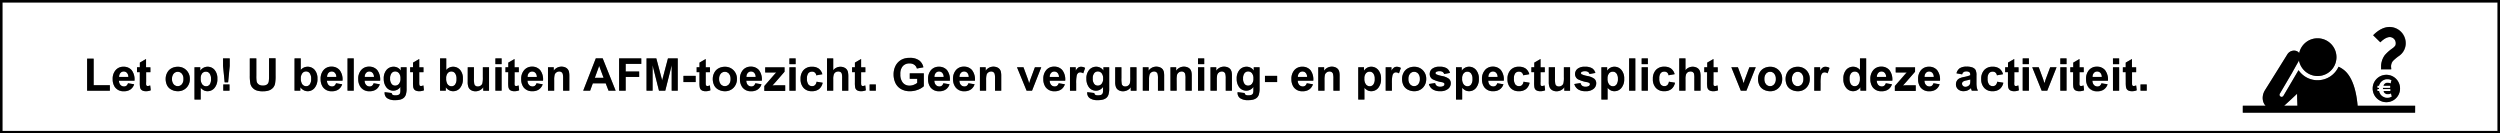 <?xml version="1.0" encoding="UTF-8"?> <svg xmlns="http://www.w3.org/2000/svg" viewBox="0 0 1025.21 54.69"><rect x="0" y="0" width="1025.21" height="54.69" fill="#808080" stroke="none"/><g fill="#fff"><path d="M433.73 29.89a1.82 1.82 0 00-2.69 0 2.32 2.32 0 00-.54 1.64h3.8a2.45 2.45 0 00-.57-1.64zm427.61 0a1.76 1.76 0 00-1.32-.58 1.78 1.78 0 00-1.37.61 2.32 2.32 0 00-.53 1.64h3.79a2.4 2.4 0 00-.57-1.67zM561.7 35.38a1.83 1.83 0 001.47-.7 3.68 3.68 0 00.59-2.33 3.48 3.48 0 00-.6-2.24 1.88 1.88 0 00-1.5-.73 2 2 0 00-1.55.72 3.17 3.17 0 00-.61 2.12 3.67 3.67 0 00.64 2.39 2 2 0 001.56.77zm-111.53-.25a2 2 0 001.57-.72 3.18 3.18 0 00.64-2.16 3.35 3.35 0 00-.61-2.21 2 2 0 00-1.56-.73 1.87 1.87 0 00-1.5.71 3.33 3.33 0 00-.59 2.17 3.4 3.4 0 00.59 2.23 1.8 1.8 0 001.46.71zm61.64 0a2 2 0 001.57-.72 3.18 3.18 0 00.64-2.16 3.35 3.35 0 00-.61-2.21 2 2 0 00-1.55-.73 1.9 1.9 0 00-1.51.71 3.39 3.39 0 00-.59 2.17 3.46 3.46 0 00.59 2.23 1.82 1.82 0 001.46.71zm23.65-5.24a1.76 1.76 0 00-1.32-.58 1.78 1.78 0 00-1.37.61 2.37 2.37 0 00-.54 1.64H536a2.45 2.45 0 00-.54-1.67zm44.46 5.44a2.14 2.14 0 001.67-.76 3.2 3.2 0 00.67-2.2 3.17 3.17 0 00-.67-2.17 2.21 2.21 0 00-3.34 0 3.19 3.19 0 00-.68 2.19 3.16 3.16 0 00.68 2.18 2.14 2.14 0 001.67.76zm81.5.05a1.83 1.83 0 001.47-.7 3.68 3.68 0 00.59-2.33 3.48 3.48 0 00-.6-2.24 1.88 1.88 0 00-1.5-.73 1.94 1.94 0 00-1.55.72 3.17 3.17 0 00-.61 2.12 3.67 3.67 0 00.64 2.39 2 2 0 001.56.77zm131.03-5.49a1.76 1.76 0 00-1.32-.58 1.8 1.8 0 00-1.38.61 2.36 2.36 0 00-.53 1.64H793a2.45 2.45 0 00-.55-1.67zm12.66 3.52a1.05 1.05 0 00-.5.89 1.26 1.26 0 00.4.92 1.39 1.39 0 001 .39 2.19 2.19 0 001.31-.45 1.61 1.61 0 00.61-.84 5.38 5.38 0 00.1-1.24v-.5c-.33.1-.84.23-1.55.38a4.49 4.49 0 00-1.37.45zm-32.2-3.52a1.76 1.76 0 00-1.32-.58 1.78 1.78 0 00-1.37.61 2.32 2.32 0 00-.54 1.64h3.8a2.45 2.45 0 00-.57-1.67zm-12.27 5.5a1.85 1.85 0 001.49-.74 3.45 3.45 0 00.61-2.23 3.76 3.76 0 00-.59-2.38 2 2 0 00-3 0 3.24 3.24 0 00-.61 2.15 4.44 4.44 0 00.42 2.22 1.93 1.93 0 001.68.98zm-34.74-.06a2.1 2.1 0 001.66-.76 3.2 3.2 0 00.68-2.2 3.17 3.17 0 00-.68-2.17 2.1 2.1 0 00-1.66-.76 2.14 2.14 0 00-1.67.76 3.19 3.19 0 00-.68 2.19 3.16 3.16 0 00.68 2.18 2.14 2.14 0 001.67.76zm11.3 0a2.14 2.14 0 001.67-.76 3.25 3.25 0 00.67-2.2 3.22 3.22 0 00-.67-2.17 2.21 2.21 0 00-3.34 0 3.19 3.19 0 00-.68 2.19 3.16 3.16 0 00.68 2.18 2.14 2.14 0 001.67.76zm-135.41.05a1.83 1.83 0 001.47-.7 3.68 3.68 0 00.59-2.33 3.48 3.48 0 00-.6-2.24 1.88 1.88 0 00-1.5-.73 2 2 0 00-1.55.72 3.17 3.17 0 00-.61 2.12 3.67 3.67 0 00.64 2.39 2 2 0 001.56.77zm-464.43-5.49a1.76 1.76 0 00-1.32-.58 1.78 1.78 0 00-1.37.61 2.32 2.32 0 00-.53 1.64h3.79a2.4 2.4 0 00-.57-1.67zm15.43 0a1.76 1.76 0 00-1.32-.58 1.78 1.78 0 00-1.37.61 2.32 2.32 0 00-.53 1.64h3.79a2.45 2.45 0 00-.57-1.67zm-27.22 5.5a1.82 1.82 0 001.43-.71 3.59 3.59 0 00.59-2.27A3.75 3.75 0 00127 30a1.88 1.88 0 00-1.52-.73A1.92 1.92 0 00124 30a3.29 3.29 0 00-.61 2.16 4.09 4.09 0 00.47 2.2 2 2 0 001.71 1.03zm-52.68-.06a2.12 2.12 0 001.67-.76 3.2 3.2 0 00.67-2.2 3.17 3.17 0 00-.67-2.17 2.21 2.21 0 00-3.34 0 3.19 3.19 0 00-.68 2.19 3.16 3.16 0 00.68 2.18 2.14 2.14 0 001.67.76zm11.58.05a1.86 1.86 0 001.48-.7 3.69 3.69 0 00.58-2.33 3.48 3.48 0 00-.6-2.24 1.88 1.88 0 00-1.5-.73 2 2 0 00-1.55.72 3.17 3.17 0 00-.61 2.12 3.67 3.67 0 00.64 2.39 2 2 0 001.56.77zm312.24-5.49a1.76 1.76 0 00-1.32-.58 1.78 1.78 0 00-1.37.61 2.37 2.37 0 00-.54 1.64h3.8a2.45 2.45 0 00-.57-1.67zM162 35.13a2 2 0 001.58-.72 3.24 3.24 0 00.64-2.16 3.35 3.35 0 00-.62-2.21 2 2 0 00-1.55-.73 1.87 1.87 0 00-1.5.71 3.32 3.32 0 00-.6 2.17 3.4 3.4 0 00.6 2.23 1.8 1.8 0 001.45.71zM52.07 29.89a1.76 1.76 0 00-1.32-.58 1.78 1.78 0 00-1.37.61 2.32 2.32 0 00-.53 1.64h3.79a2.45 2.45 0 00-.57-1.67zm257.25 0a1.76 1.76 0 00-1.32-.58 1.78 1.78 0 00-1.37.61 2.32 2.32 0 00-.53 1.64h3.79a2.45 2.45 0 00-.57-1.67zm-124.13 5.5a1.82 1.82 0 001.43-.71 3.59 3.59 0 00.59-2.27 3.75 3.75 0 00-.6-2.37 1.88 1.88 0 00-1.52-.73 1.92 1.92 0 00-1.52.71 3.29 3.29 0 00-.61 2.16 4.09 4.09 0 00.47 2.2 2 2 0 001.76 1.01zm112.06-.06a2.12 2.12 0 001.67-.76 3.2 3.2 0 00.67-2.2 3.17 3.17 0 00-.67-2.17 2.21 2.21 0 00-3.34 0 3.19 3.19 0 00-.68 2.19 3.16 3.16 0 00.68 2.18 2.14 2.14 0 001.67.76zm89.17-5.44a1.76 1.76 0 00-1.32-.58 1.78 1.78 0 00-1.37.61 2.37 2.37 0 00-.54 1.64H387a2.45 2.45 0 00-.58-1.67zm-166.83 0a1.83 1.83 0 00-2.7 0 2.32 2.32 0 00-.53 1.64h3.79a2.4 2.4 0 00-.56-1.64zm26.12-2.86l-1.79 4.91h3.61zm367.87 2.86a1.76 1.76 0 00-1.32-.58 1.78 1.78 0 00-1.37.61 2.32 2.32 0 00-.53 1.64h3.79a2.45 2.45 0 00-.57-1.67zm323.1 13.47h5.46c0-1.17-.09-3-.14-4.93-1.55 1.48-3.09 2.95-5.32 4.93z"></path><path d="M1 53.69h1023.21V1H1zm93.11-16.51h-2.54v-2.54h2.54zm892.5-19.45v.09a6.29 6.29 0 01-2.62 5 17.92 17.92 0 00-2.65 2.2 3.71 3.71 0 00-.75 2.21c0 .44.06.53.09 1.17h-3.74l-.4.05a2.2 2.2 0 000-.27v-.95a7.76 7.76 0 011.46-4.65 17.21 17.21 0 013.34-2.92c.86-.77 1.08-1 1.1-1.84a.35.35 0 010-.07 2.51 2.51 0 00-2.42-2.56c-.84 0-2.2.43-3.9 2.16l-2.95-2.89c2.21-2.27 4.58-3.41 6.85-3.41a6.66 6.66 0 016.59 6.68zm-11.84 14.45A5.61 5.61 0 11973 36.3a5.58 5.58 0 011.77-4.12zm-55 11.18h9.38c-1.28-1.18-1.86-3.87-.25-6.43 1.74-2.74 9.14-14.64 9.14-14.64a3.22 3.22 0 013.29-1.48 2.81 2.81 0 01.81.3 2.23 2.23 0 01.72.68 7.68 7.68 0 017.54-6.08h.28a7.76 7.76 0 017.46 8 7.83 7.83 0 01-.75 3.06 7.7 7.7 0 01-7 4.4h-.26a7.8 7.8 0 01-7.36-6.42c-.06.13-.11.26-.18.39l-.43.76-.57 1c-.55 1-1.13 2-1.71 3.08l-.74 1.25-4.23 7.2a.85.85 0 00.31 1.18.86.86 0 001.18-.31l5.42-9.21.5-.85.28-.46.15.22a9.57 9.57 0 001.46 1.59 9.41 9.41 0 005.85 2.31h.33a9.42 9.42 0 008.61-5.53 10.19 10.19 0 012.54 1.63c3.3 2.9 4.78 8.57 5.28 14.38h23.59v2.83h-70.66zm-42-8.72h2.54v2.54h-2.51zm-7.21-7h1.17v-1.96l2.55-1.48v3.39H876v2h-1.73v3.87a8.62 8.62 0 00.05 1.37.54.54 0 00.22.32.75.75 0 00.43.13 3.4 3.4 0 001-.25l.22 2a5.11 5.11 0 01-2 .38 3.3 3.3 0 01-1.24-.23 1.75 1.75 0 01-.8-.6 2.39 2.39 0 01-.36-1 12.91 12.91 0 01-.08-1.78v-4.19h-1.17zm-4.09-3.65H869v2.35h-2.5zm0 3.65H869v9.59h-2.5zm-9.78 1.13a4.1 4.1 0 013.15-1.35 4.25 4.25 0 013.38 1.42 6.25 6.25 0 011.18 4.33h-6.36a2.6 2.6 0 00.62 1.76 1.94 1.94 0 001.46.62 1.58 1.58 0 001-.32 2.06 2.06 0 00.62-1l2.53.42a4.16 4.16 0 01-1.54 2.12 4.49 4.49 0 01-2.64.73 4.3 4.3 0 01-3.7-1.64 5.49 5.49 0 01-.95-3.3 5.31 5.31 0 011.28-3.84zM849 27.59h1.17v-1.91l2.55-1.48v3.39h1.73v2h-1.73v3.87a8.62 8.62 0 000 1.37.58.58 0 00.22.32.75.75 0 00.43.13 3.34 3.34 0 001-.25l.22 2a5.11 5.11 0 01-2 .38 3.21 3.21 0 01-1.23-.23 1.73 1.73 0 01-.81-.6 2.39 2.39 0 01-.36-1 12.91 12.91 0 01-.08-1.78v-4.19H849zm-4.09-3.65h2.54v2.35h-2.54zm0 3.65h2.54v9.59h-2.54zm-8.85 0l1.81 4.9.52 1.63c.14-.41.23-.69.26-.82l.27-.81 1.83-4.9h2.61l-3.81 9.59h-2.29l-3.87-9.59zm-6.58-3.65H832v2.35h-2.54zm0 3.65H832v9.59h-2.54zm-7.2 0h1.16v-1.91L826 24.2v3.39h1.73v2H826v3.87a8.62 8.62 0 000 1.37.54.54 0 00.22.32.75.75 0 00.43.13 3.34 3.34 0 001-.25l.22 2a5.11 5.11 0 01-2 .38 3.25 3.25 0 01-1.23-.23 1.73 1.73 0 01-.81-.6 2.39 2.39 0 01-.36-1 12.91 12.91 0 01-.08-1.78v-4.19h-1.16zm-8.55 1.11a4.44 4.44 0 013.4-1.33 4.58 4.58 0 012.78.76 4.17 4.17 0 011.49 2.3l-2.5.45a1.83 1.83 0 00-.58-1.13 1.74 1.74 0 00-1.16-.38 1.92 1.92 0 00-1.51.65 3.34 3.34 0 00-.57 2.19 3.92 3.92 0 00.58 2.42 1.87 1.87 0 001.54.7 1.73 1.73 0 001.18-.41 2.48 2.48 0 00.65-1.41l2.5.42a4.37 4.37 0 01-1.5 2.59 4.57 4.57 0 01-2.95.88 4.36 4.36 0 01-3.35-1.33 5.11 5.11 0 01-1.26-3.67 5.14 5.14 0 011.26-3.7zm-6.05.93a2.16 2.16 0 00-1.37-.32 1.77 1.77 0 00-1 .27 1.84 1.84 0 00-.62.94l-2.3-.42a3.6 3.6 0 011.28-2.1 5 5 0 012.82-.67 6.18 6.18 0 012.53.4 2.45 2.45 0 011.17 1 5.13 5.13 0 01.34 2.27v3a10.32 10.32 0 00.13 1.87 5.47 5.47 0 00.45 1.28h-2.51a6.8 6.8 0 01-.24-.75c0-.15-.08-.25-.09-.3a4.54 4.54 0 01-1.39.95 4.07 4.07 0 01-1.59.32 3.29 3.29 0 01-2.33-.8 2.69 2.69 0 01-.85-2 2.74 2.74 0 01.39-1.45 2.48 2.48 0 011.08-1 8 8 0 012-.59 13.71 13.71 0 002.47-.63v-.25a1.3 1.3 0 00-.37-1.02zm-19.86-.91a4.11 4.11 0 013.18-1.35 4.22 4.22 0 013.37 1.42 6.24 6.24 0 011.19 4.33h-6.36a2.6 2.6 0 00.61 1.76 1.94 1.94 0 001.46.62 1.6 1.6 0 001-.32 2 2 0 00.61-1l2.53.42a4.1 4.1 0 01-1.54 2.12 4.48 4.48 0 01-2.63.73 4.3 4.3 0 01-3.71-1.64 5.49 5.49 0 01-.95-3.3 5.31 5.31 0 011.24-3.79zm-10.77 6.48l3.59-4.12c.59-.68 1-1.16 1.31-1.44h-4.55v-2.1h7.93v1.8l-3.67 4.22-1.29 1.44 1.31-.06h3.93v2.23h-8.56zm-8.77-6.48a4.11 4.11 0 013.16-1.35 4.22 4.22 0 013.37 1.42 6.24 6.24 0 011.19 4.33h-6.36a2.6 2.6 0 00.61 1.76 2 2 0 001.47.62 1.6 1.6 0 001-.32 2 2 0 00.61-1l2.53.42a4.1 4.1 0 01-1.54 2.12 4.48 4.48 0 01-2.63.73 4.32 4.32 0 01-3.69-1.69 5.48 5.48 0 01-.94-3.3 5.31 5.31 0 011.22-3.74zm-11.22-.08a3.75 3.75 0 012.94-1.27 3.61 3.61 0 012.79 1.34v-4.77h2.53v13.24h-2.35v-1.41a3.85 3.85 0 01-1.44 1.23 3.52 3.52 0 01-1.61.4 3.64 3.64 0 01-2.83-1.33 5.41 5.41 0 01-1.18-3.72 5.34 5.34 0 011.15-3.71zm-13-1.05h2.36V29a3.93 3.93 0 011.09-1.27 1.93 1.93 0 011.09-.31 3.19 3.19 0 011.67.48l-.78 2.21a2.3 2.3 0 00-1.19-.41 1.46 1.46 0 00-.91.29 2.06 2.06 0 00-.58 1.06 15.35 15.35 0 00-.21 3.22v3H744zm-11.19 2.21a4.27 4.27 0 011.77-1.8 5.18 5.18 0 012.55-.63 4.78 4.78 0 013.57 1.42 4.86 4.86 0 011.39 3.57 5 5 0 01-1.41 3.64 4.74 4.74 0 01-3.53 1.43 5.56 5.56 0 01-2.52-.6 4.09 4.09 0 01-1.82-1.74 5.92 5.92 0 01-.62-2.81 5.27 5.27 0 01.62-2.48zm-11.3 0a4.27 4.27 0 011.77-1.8 5.18 5.18 0 012.55-.63 4.78 4.78 0 013.57 1.42 4.86 4.86 0 011.39 3.57 5 5 0 01-1.41 3.64 4.74 4.74 0 01-3.53 1.43 5.56 5.56 0 01-2.52-.6 4.09 4.09 0 01-1.82-1.74 5.92 5.92 0 01-.62-2.81 5.27 5.27 0 01.62-2.48zm-8.89-2.21l1.81 4.9.52 1.63c.14-.41.23-.69.27-.82s.17-.54.27-.81l1.82-4.9H720l-3.81 9.59h-2.28L710 27.59zm-13.78 0h1.16v-1.91l2.55-1.48v3.39h1.74v2h-1.74v3.87a10.21 10.21 0 000 1.37.55.55 0 00.23.32.73.73 0 00.43.13 3.47 3.47 0 001-.25l.21 2a5.06 5.06 0 01-2 .38 3.26 3.26 0 01-1.24-.23 1.73 1.73 0 01-.81-.6 2.39 2.39 0 01-.36-1 12.91 12.91 0 01-.08-1.78v-4.19h-1.09zm-10.26-3.65h2.54v4.87a3.71 3.71 0 012.93-1.44 3.66 3.66 0 011.58.33 2.53 2.53 0 011.06.83 3 3 0 01.49 1.12 9.75 9.75 0 01.13 1.9v5.63h-2.54v-5.06a7.43 7.43 0 00-.14-1.92 1.31 1.31 0 00-.51-.65 1.63 1.63 0 00-.92-.24 2.15 2.15 0 00-1.13.31 1.79 1.79 0 00-.72.93 5.35 5.35 0 00-.23 1.83v4.8h-2.54zm-9.59 4.76a4.44 4.44 0 013.4-1.33 4.59 4.59 0 012.79.76 4.16 4.16 0 011.48 2.3l-2.5.45a1.83 1.83 0 00-.57-1.13 1.77 1.77 0 00-1.17-.38A1.92 1.92 0 00681 30a3.41 3.41 0 00-.56 2.19 3.93 3.93 0 00.57 2.42 1.88 1.88 0 001.54.7 1.76 1.76 0 001.19-.41 2.54 2.54 0 00.65-1.41l2.49.42a4.42 4.42 0 01-1.49 2.59 4.6 4.6 0 01-3 .88 4.36 4.36 0 01-3.35-1.33 5.11 5.11 0 01-1.25-3.67 5.18 5.18 0 011.26-3.68zm-5.83-4.76h2.54v2.35h-2.54zm0 3.65h2.54v9.59h-2.54zm-5.14-3.65h2.54v13.24h-2.54zm-11.37 3.65h2.36V29a3.55 3.55 0 011.25-1.18 3.42 3.42 0 011.74-.45 3.67 3.67 0 012.84 1.31 5.35 5.35 0 011.16 3.65 5.5 5.5 0 01-1.17 3.74A3.65 3.65 0 01662 37.4a3.24 3.24 0 01-1.44-.32 4.92 4.92 0 01-1.32-1.08v4.83h-2.53zm-4.88 6.46a2.15 2.15 0 00-.85-.34 13.89 13.89 0 01-3.9-1.23 2.47 2.47 0 01-1.08-2.16 2.66 2.66 0 011-2.1 4.63 4.63 0 013.05-.85 5.39 5.39 0 012.93.64 3.27 3.27 0 011.32 1.9l-2.39.44a1.47 1.47 0 00-.59-.85 2.09 2.09 0 00-1.22-.3 2.74 2.74 0 00-1.44.28.6.6 0 00-.29.51.56.56 0 00.26.46 9.51 9.51 0 002.37.72 6.92 6.92 0 012.83 1.13 2.34 2.34 0 01.8 1.88 2.89 2.89 0 01-1.11 2.27 4.88 4.88 0 01-3.26.95 5.35 5.35 0 01-3.1-.8 3.71 3.71 0 01-1.5-2.15l2.55-.39a1.86 1.86 0 00.66 1.12 2.21 2.21 0 001.39.39 2.43 2.43 0 001.48-.37.8.8 0 00.34-.67.65.65 0 00-.25-.48zm-16.7-6.46h2.54V32a12.54 12.54 0 00.14 2.48 1.34 1.34 0 00.51.72 1.56 1.56 0 00.94.27 2 2 0 001.17-.36 1.83 1.83 0 00.7-.89 10 10 0 00.19-2.58v-4.05h2.54v9.59h-2.36v-1.43a3.76 3.76 0 01-1.38 1.25 3.89 3.89 0 01-1.8.44 3.44 3.44 0 01-1.73-.43 2.46 2.46 0 01-1.11-1.19 5.28 5.28 0 01-.35-2.12zm-7.15 0h1.16v-1.91l2.55-1.48v3.39h1.74v2h-1.74v3.87a10.21 10.21 0 000 1.37.55.55 0 00.23.32.73.73 0 00.43.13 3.47 3.47 0 001-.25l.21 2a5.06 5.06 0 01-2 .38 3.26 3.26 0 01-1.24-.23 1.73 1.73 0 01-.81-.6 2.26 2.26 0 01-.35-1 11 11 0 01-.09-1.78v-4.19H628zm-8.55 1.11a4.44 4.44 0 013.4-1.33 4.59 4.59 0 012.79.76 4.16 4.16 0 011.48 2.3l-2.5.45a1.83 1.83 0 00-.57-1.13 1.76 1.76 0 00-1.16-.38 1.92 1.92 0 00-1.52.65 3.41 3.41 0 00-.56 2.19 3.93 3.93 0 00.57 2.42 1.88 1.88 0 001.54.7 1.76 1.76 0 001.19-.41 2.54 2.54 0 00.65-1.41l2.49.42a4.42 4.42 0 01-1.49 2.59 4.59 4.59 0 01-3 .88 4.37 4.37 0 01-3.36-1.33 5.11 5.11 0 01-1.25-3.67 5.18 5.18 0 011.3-3.7zm-10.47 0a4.1 4.1 0 013.15-1.35 4.25 4.25 0 013.38 1.42 6.25 6.25 0 011.18 4.33h-6.36a2.6 2.6 0 00.61 1.76 2 2 0 001.47.62 1.58 1.58 0 001-.32 2 2 0 00.61-1l2.53.42a4 4 0 01-1.53 2.09 4.48 4.48 0 01-2.63.73 4.28 4.28 0 01-3.7-1.64 5.42 5.42 0 01-.95-3.3 5.27 5.27 0 011.28-3.74zm-11.88-1.13h2.36V29a3.55 3.55 0 011.25-1.18 3.42 3.42 0 011.74-.45 3.67 3.67 0 012.84 1.31 5.3 5.3 0 011.16 3.65 5.5 5.5 0 01-1.17 3.74 3.65 3.65 0 01-2.85 1.33 3.27 3.27 0 01-1.44-.32 4.92 4.92 0 01-1.36-1.08v4.83h-2.53zm-4.88 6.46a2.15 2.15 0 00-.85-.34 13.66 13.66 0 01-3.89-1.23 2.48 2.48 0 01-1.14-2.16 2.66 2.66 0 011-2.1 4.66 4.66 0 013.06-.85 5.38 5.38 0 012.92.64 3.27 3.27 0 011.32 1.9l-2.39.44a1.47 1.47 0 00-.59-.85 2.09 2.09 0 00-1.22-.3 2.74 2.74 0 00-1.44.28.6.6 0 00-.29.51.56.56 0 00.26.46 9.51 9.51 0 002.37.72 6.92 6.92 0 012.83 1.13 2.34 2.34 0 01.8 1.88 2.89 2.89 0 01-1.11 2.27 4.88 4.88 0 01-3.26.95 5.35 5.35 0 01-3.1-.8 3.65 3.65 0 01-1.48-2.13l2.54-.39a1.86 1.86 0 00.66 1.12 2.21 2.21 0 001.39.39 2.43 2.43 0 001.41-.37.77.77 0 00.34-.67.65.65 0 00-.14-.48zm-16.61-4.23a4.27 4.27 0 011.77-1.8 5.18 5.18 0 012.55-.63 4.78 4.78 0 013.57 1.42 4.86 4.86 0 011.39 3.57 5 5 0 01-1.4 3.61 4.78 4.78 0 01-3.54 1.43 5.56 5.56 0 01-2.52-.6 4.14 4.14 0 01-1.82-1.74 5.92 5.92 0 01-.62-2.81 5.27 5.27 0 01.62-2.45zm-7.34-2.21h2.36V29a4.06 4.06 0 011.09-1.27 2 2 0 011.1-.31 3.24 3.24 0 011.67.48l-.79 2.21a2.3 2.3 0 00-1.19-.41 1.46 1.46 0 00-.91.29A2.06 2.06 0 00571 31a15.35 15.35 0 00-.21 3.22v3h-2.54zm-11.26 0h2.36V29a3.55 3.55 0 011.25-1.18 3.42 3.42 0 011.74-.45 3.67 3.67 0 012.84 1.31 5.3 5.3 0 011.16 3.65 5.5 5.5 0 01-1.17 3.74 3.65 3.65 0 01-2.85 1.33 3.27 3.27 0 01-1.44-.32 4.92 4.92 0 01-1.36-1.08v4.83H557zm-16.39 0h2.4V29a3.86 3.86 0 013.16-1.63 3.8 3.8 0 011.53.3 2.6 2.6 0 011.06.78 2.71 2.71 0 01.49 1.06 7.57 7.57 0 01.14 1.71v6h-2.53v-4.93a7.35 7.35 0 00-.17-2 1.37 1.37 0 00-.53-.71 1.48 1.48 0 00-.88-.26 2 2 0 00-1.18.37 1.83 1.83 0 00-.72.95 8.38 8.38 0 00-.19 2.21v4.34h-2.58zm-9.77 1.13a4.14 4.14 0 013.17-1.35 4.26 4.26 0 013.38 1.42 6.3 6.3 0 011.18 4.33h-6.36a2.6 2.6 0 00.61 1.76 2 2 0 001.47.62 1.6 1.6 0 001-.32 2 2 0 00.61-1l2.53.42a4.1 4.1 0 01-1.54 2.12 4.48 4.48 0 01-2.63.73 4.28 4.28 0 01-3.7-1.64 5.42 5.42 0 01-.95-3.3 5.31 5.31 0 011.23-3.79zm-12.09 2.39h5v2.54h-5zm-10.42-2.46a3.75 3.75 0 012.89-1.28 3.5 3.5 0 012.93 1.57v-1.35h2.38v8.61a8.83 8.83 0 01-.28 2.54 3.17 3.17 0 01-.79 1.32 3.62 3.62 0 01-1.35.74 6.77 6.77 0 01-2.14.28 5.54 5.54 0 01-3.46-.84 2.62 2.62 0 01-1-2.12v-.3l2.9.35a1 1 0 00.34.69 1.91 1.91 0 001.14.27 3.09 3.09 0 001.49-.29 1.24 1.24 0 00.5-.65A3.76 3.76 0 00514 37v-1.4a3.43 3.43 0 01-2.87 1.55 3.55 3.55 0 01-3.13-1.6 5.57 5.57 0 01-.88-3.22 5.29 5.29 0 011.2-3.68zm-11.91-1.06h2.36V29a3.84 3.84 0 013.16-1.63 3.8 3.8 0 011.53.3 2.6 2.6 0 011.06.78 2.86 2.86 0 01.49 1.06 7.57 7.57 0 01.14 1.71v6h-2.53v-4.93a7.35 7.35 0 00-.17-2 1.37 1.37 0 00-.53-.71 1.48 1.48 0 00-.88-.26 2 2 0 00-1.18.37 1.83 1.83 0 00-.72.95 8.38 8.38 0 00-.19 2.21v4.34h-2.54zm-5.12-3.65h2.54v2.35h-2.54zm0 3.65h2.54v9.59h-2.54zm-11.32 0h2.36V29a3.84 3.84 0 013.16-1.63 3.8 3.8 0 011.53.3 2.6 2.6 0 011.06.78 2.86 2.86 0 01.49 1.06 7.57 7.57 0 01.14 1.71v6h-2.54v-4.93a7.49 7.49 0 00-.16-2 1.37 1.37 0 00-.53-.71 1.48 1.48 0 00-.88-.26 2 2 0 00-1.18.37 1.83 1.83 0 00-.72.95 8.38 8.38 0 00-.19 2.21v4.34H480zm-11.3 0H471V29a3.84 3.84 0 013.16-1.63 3.8 3.8 0 011.53.3 2.6 2.6 0 011.06.78 2.86 2.86 0 01.49 1.06 7.57 7.57 0 01.14 1.71v6h-2.54v-4.93a7.49 7.49 0 00-.16-2 1.37 1.37 0 00-.53-.71 1.48 1.48 0 00-.88-.26 2 2 0 00-1.18.37 1.83 1.83 0 00-.72.95 8.38 8.38 0 00-.19 2.21v4.34h-2.54zm-11.34 0h2.54V32a12.54 12.54 0 00.14 2.48 1.34 1.34 0 00.51.72 1.56 1.56 0 00.94.27 2 2 0 001.16-.36 1.8 1.8 0 00.71-.89 10 10 0 00.19-2.58v-4.05h2.54v9.59h-2.36v-1.43a3.76 3.76 0 01-1.38 1.25 3.92 3.92 0 01-1.8.44 3.44 3.44 0 01-1.73-.43 2.48 2.48 0 01-1.12-1.19 5.48 5.48 0 01-.34-2.12zm-10.65 1.06a3.73 3.73 0 012.88-1.28 3.5 3.5 0 012.94 1.57v-1.35h2.37v8.61a8.49 8.49 0 01-.28 2.54 3.05 3.05 0 01-.78 1.32 3.62 3.62 0 01-1.35.74 6.86 6.86 0 01-2.14.28 5.52 5.52 0 01-3.46-.84 2.62 2.62 0 01-1-2.12v-.3l2.9.35a1 1 0 00.33.69 1.91 1.91 0 001.14.27 3.06 3.06 0 001.49-.29 1.26 1.26 0 00.51-.65 3.76 3.76 0 00.12-1.16v-1.4a3.43 3.43 0 01-2.88 1.55 3.52 3.52 0 01-3.06-1.63 5.57 5.57 0 01-.88-3.22 5.24 5.24 0 011.15-3.68zm-7.9-1.06h2.35V29a4.19 4.19 0 011.09-1.27 2 2 0 011.1-.31 3.19 3.19 0 011.67.48l-.78 2.21a2.3 2.3 0 00-1.2-.41 1.45 1.45 0 00-.9.29 2 2 0 00-.58 1.06 15.35 15.35 0 00-.21 3.22v3h-2.54zm-9.68 1.13a4.1 4.1 0 013.15-1.35 4.23 4.23 0 013.38 1.42 6.24 6.24 0 011.19 4.33h-6.36a2.6 2.6 0 00.61 1.76 2 2 0 001.47.62 1.6 1.6 0 001-.32 2 2 0 00.61-1l2.53.42a4.1 4.1 0 01-1.54 2.12 4.48 4.48 0 01-2.63.73 4.32 4.32 0 01-3.71-1.64 5.48 5.48 0 01-.94-3.3 5.31 5.31 0 011.24-3.79zm-9.36-1.13l1.81 4.9.52 1.63c.14-.41.23-.69.27-.82s.17-.54.27-.81l1.82-4.9H427l-3.81 9.59H421l-3.87-9.59zm-17.89 0h2.36V29a3.84 3.84 0 013.16-1.63 3.8 3.8 0 011.53.3 2.6 2.6 0 011.06.78 2.86 2.86 0 01.49 1.06 7.57 7.57 0 01.14 1.71v6h-2.54v-4.93a7.49 7.49 0 00-.16-2 1.37 1.37 0 00-.53-.71 1.48 1.48 0 00-.88-.26 2 2 0 00-1.18.37 1.83 1.83 0 00-.72.95 8.38 8.38 0 00-.19 2.21v4.34h-2.54zm-9.77 1.13a4.12 4.12 0 013.16-1.35 4.22 4.22 0 013.37 1.42 6.24 6.24 0 011.19 4.33h-6.36a2.6 2.6 0 00.61 1.76 2 2 0 001.47.62 1.6 1.6 0 001-.32 2 2 0 00.61-1l2.53.42a4.1 4.1 0 01-1.54 2.12 4.48 4.48 0 01-2.63.73 4.28 4.28 0 01-3.7-1.64 5.42 5.42 0 01-1-3.3 5.31 5.31 0 011.29-3.79zm-10.29 0a4.14 4.14 0 013.21-1.35 4.26 4.26 0 013.38 1.42 6.3 6.3 0 011.18 4.33h-6.36a2.6 2.6 0 00.61 1.76 2 2 0 001.47.62 1.6 1.6 0 001-.32 2 2 0 00.61-1l2.53.42a4.1 4.1 0 01-1.54 2.12 4.48 4.48 0 01-2.63.73 4.28 4.28 0 01-3.7-1.64 5.42 5.42 0 01-.95-3.3 5.31 5.31 0 011.19-3.79zm-14.47-1.88a5.94 5.94 0 012.54-2.47 6.86 6.86 0 013.17-.66 6.35 6.35 0 013.86 1 4.7 4.7 0 011.78 2.86l-2.67.53a2.76 2.76 0 00-1-1.54 3.22 3.22 0 00-2-.56 3.61 3.61 0 00-2.78 1.11 4.68 4.68 0 00-1 3.3 5.15 5.15 0 001.05 3.53 3.49 3.49 0 002.73 1.18 4.57 4.57 0 001.68-.33 5.57 5.57 0 001.45-.8v-1.68h-3.06v-2.23h5.76v5.28a7.25 7.25 0 01-2.43 1.43 9 9 0 01-3.23.62 7.28 7.28 0 01-3.63-.87 5.62 5.62 0 01-2.32-2.5 8.13 8.13 0 01-.77-3.52 7.72 7.72 0 01.87-3.68zm-10.7 7.8h2.54v2.54h-2.54zm-7.21-7h1.17v-1.96l2.54-1.48v3.39h1.74v2h-1.74v3.87a10.21 10.21 0 00.05 1.37.6.6 0 00.23.32.75.75 0 00.43.13 3.47 3.47 0 001-.25l.22 2a5.11 5.11 0 01-2 .38 3.26 3.26 0 01-1.24-.23 1.83 1.83 0 01-.81-.6 2.26 2.26 0 01-.35-1 11.43 11.43 0 01-.08-1.78v-4.19h-1.17zm-10.26-3.65h2.54v4.87a3.73 3.73 0 012.93-1.44 3.66 3.66 0 011.58.33 2.63 2.63 0 011.07.83 3 3 0 01.48 1.12 9.75 9.75 0 01.13 1.9v5.63h-2.53v-5.11a7.26 7.26 0 00-.15-1.92 1.31 1.31 0 00-.51-.65 1.63 1.63 0 00-.92-.24 2.18 2.18 0 00-1.13.31 1.79 1.79 0 00-.72.93 5.35 5.35 0 00-.23 1.83v4.8h-2.54zm-9.59 4.76a4.44 4.44 0 013.4-1.33 4.59 4.59 0 012.79.76 4.16 4.16 0 011.48 2.3l-2.5.45a1.62 1.62 0 00-1.73-1.56 1.92 1.92 0 00-1.52.65 3.41 3.41 0 00-.56 2.19 3.93 3.93 0 00.57 2.42 1.89 1.89 0 001.54.7 1.74 1.74 0 001.19-.41 2.54 2.54 0 00.65-1.41l2.49.42a4.42 4.42 0 01-1.49 2.59 4.59 4.59 0 01-2.95.88 4.37 4.37 0 01-3.36-1.33 5.15 5.15 0 01-1.25-3.67 5.18 5.18 0 011.25-3.7zm-5.83-4.76h2.54v2.35h-2.54zm0 3.65h2.54v9.59h-2.54zm-10.27 7.56l3.59-4.12c.59-.68 1-1.16 1.31-1.44h-4.55v-2.1h7.93v1.8l-3.67 4.22-1.29 1.44 1.31-.06H322v2.23h-8.56zm-8.76-6.48a4.1 4.1 0 013.15-1.35 4.25 4.25 0 013.38 1.42 6.25 6.25 0 011.18 4.33h-6.36a2.6 2.6 0 00.61 1.76 2 2 0 001.47.62 1.58 1.58 0 001-.32 2.06 2.06 0 00.62-1l2.52.42a4 4 0 01-1.54 2.12 4.46 4.46 0 01-2.63.73 4.28 4.28 0 01-3.7-1.64 5.49 5.49 0 01-.95-3.3 5.31 5.31 0 011.25-3.79zm-11.77 1.08a4.19 4.19 0 011.76-1.8 5.18 5.18 0 012.55-.63 4.76 4.76 0 013.57 1.42 4.86 4.86 0 011.39 3.57 5 5 0 01-1.4 3.64 4.78 4.78 0 01-3.54 1.43 5.49 5.49 0 01-2.51-.6 4 4 0 01-1.82-1.74 5.81 5.81 0 01-.63-2.81 5.17 5.17 0 01.63-2.48zm-7.25-2.21h1.17v-1.91l2.54-1.48v3.39h1.74v2h-1.74v3.87a10.21 10.21 0 00.05 1.37.6.6 0 00.23.32.75.75 0 00.43.13 3.47 3.47 0 001-.25l.22 2a5.11 5.11 0 01-2 .38 3.26 3.26 0 01-1.24-.23 1.83 1.83 0 01-.81-.6 2.26 2.26 0 01-.35-1 11.43 11.43 0 01-.08-1.78v-4.19h-1.17zm-5.4 3.52h5v2.54h-5zm-15.14-7.17h4l2.4 9 2.38-9h4v13.24h-2.48V26.76l-2.63 10.42h-2.58l-2.62-10.42v10.42h-2.48zm-11.25 0H263v2.24h-6.4v3.13h5.53v2.24h-5.53v5.63h-2.68zm-9.56 0h2.82l5.31 13.24h-2.91l-1.16-3h-5.29l-1.09 3h-2.84zm-19.61 3.65h2.36V29a3.94 3.94 0 014.7-1.33 2.63 2.63 0 011.05.78 2.73 2.73 0 01.5 1.06 8.2 8.2 0 01.14 1.71v6h-2.54v-4.93a7.49 7.49 0 00-.16-2 1.43 1.43 0 00-.53-.71 1.5 1.5 0 00-.88-.26 2 2 0 00-1.18.37 1.83 1.83 0 00-.72.95 8.26 8.26 0 00-.2 2.21v4.34h-2.54zM215 28.72a4.1 4.1 0 013.15-1.35 4.23 4.23 0 013.38 1.42 6.2 6.2 0 011.18 4.33h-6.36a2.6 2.6 0 00.62 1.76 1.94 1.94 0 001.46.62 1.62 1.62 0 001-.32 2 2 0 00.61-1l2.53.42a4.16 4.16 0 01-1.57 2.07 4.48 4.48 0 01-2.63.73 4.3 4.3 0 01-3.71-1.64 5.49 5.49 0 01-.95-3.3 5.31 5.31 0 011.29-3.74zm-7.71-1.13h1.16v-1.91L211 24.2v3.39h1.73v2H211v3.87a10.21 10.21 0 000 1.37.58.58 0 00.22.32.75.75 0 00.43.13 3.34 3.34 0 001-.25l.22 2a5.09 5.09 0 01-2 .38 3.22 3.22 0 01-1.24-.23 1.73 1.73 0 01-.81-.6 2.39 2.39 0 01-.36-1 12.91 12.91 0 01-.08-1.78v-4.19h-1.16zm-4.1-3.65h2.54v2.35h-2.54zm0 3.65h2.54v9.59h-2.54zm-11.35 0h2.54V32a11.75 11.75 0 00.14 2.48 1.34 1.34 0 00.51.72 1.54 1.54 0 00.94.27 2 2 0 001.16-.36 1.8 1.8 0 00.71-.89 10.53 10.53 0 00.19-2.58v-4.05h2.54v9.59h-2.36v-1.43a3.76 3.76 0 01-1.42 1.25 3.92 3.92 0 01-1.8.44 3.48 3.48 0 01-1.74-.43 2.51 2.51 0 01-1.11-1.19 5.3 5.3 0 01-.34-2.12zm-11.36-3.65H183v4.77a3.61 3.61 0 012.78-1.34 3.75 3.75 0 012.9 1.27 5.24 5.24 0 011.15 3.65 5.54 5.54 0 01-1.17 3.78 3.64 3.64 0 01-2.84 1.33 3.54 3.54 0 01-1.62-.41 4 4 0 01-1.38-1.22v1.41h-2.36zm-12.28 3.65h1.17v-1.91l2.55-1.48v3.39h1.73v2h-1.73v3.87a8.62 8.62 0 00.05 1.37.54.54 0 00.22.32.75.75 0 00.43.13 3.34 3.34 0 001-.25l.22 2a5.11 5.11 0 01-2 .38 3.21 3.21 0 01-1.23-.23 1.73 1.73 0 01-.81-.6 2.39 2.39 0 01-.36-1 12.91 12.91 0 01-.08-1.78v-4.19h-1.16zm-9.66 1.06a3.77 3.77 0 012.89-1.28 3.49 3.49 0 012.93 1.57v-1.35h2.38v8.61a8.49 8.49 0 01-.28 2.54 3.17 3.17 0 01-.79 1.32 3.47 3.47 0 01-1.35.74 6.75 6.75 0 01-2.13.28 5.5 5.5 0 01-3.46-.84 2.62 2.62 0 01-1-2.12v-.3l2.9.35a1 1 0 00.33.69 1.91 1.91 0 001.14.27 3.06 3.06 0 001.49-.29 1.24 1.24 0 00.5-.65 3.76 3.76 0 00.11-1.19v-1.4a3.41 3.41 0 01-2.87 1.55 3.52 3.52 0 01-3.06-1.63 5.58 5.58 0 01-.89-3.22 5.29 5.29 0 011.16-3.65zm-10.37.07a4.1 4.1 0 013.15-1.35 4.25 4.25 0 013.38 1.42 6.25 6.25 0 011.18 4.33h-6.36a2.6 2.6 0 00.62 1.76 1.94 1.94 0 001.46.62 1.58 1.58 0 001-.32 2.06 2.06 0 00.62-1l2.53.42a4.16 4.16 0 01-1.54 2.12 4.51 4.51 0 01-2.64.73 4.3 4.3 0 01-3.7-1.64 5.49 5.49 0 01-1-3.3 5.31 5.31 0 011.3-3.79zm-5.65-4.78h2.54v13.24h-2.54zm-9.78 4.78a4.1 4.1 0 013.15-1.35 4.25 4.25 0 013.38 1.42 6.2 6.2 0 011.18 4.33h-6.36a2.6 2.6 0 00.62 1.76 1.94 1.94 0 001.46.62 1.58 1.58 0 001-.32 2 2 0 00.62-1l2.53.42a4.16 4.16 0 01-1.54 2.12 4.49 4.49 0 01-2.64.73 4.3 4.3 0 01-3.7-1.64 5.49 5.49 0 01-.95-3.3 5.31 5.31 0 011.25-3.79zm-11.92-4.78h2.54v4.77a3.59 3.59 0 012.78-1.34 3.75 3.75 0 012.9 1.27 5.24 5.24 0 011.15 3.65 5.54 5.54 0 01-1.19 3.78 3.64 3.64 0 01-2.84 1.33 3.54 3.54 0 01-1.62-.41 4 4 0 01-1.38-1.22v1.41h-2.36zm-18.39 0h2.68v7.17a14.44 14.44 0 00.1 2.22 2.12 2.12 0 00.81 1.3 2.84 2.84 0 001.77.49 2.71 2.71 0 001.72-.46 1.86 1.86 0 00.69-1.15 14.5 14.5 0 00.12-2.24v-7.33H113v7a18.27 18.27 0 01-.21 3.36 3.88 3.88 0 01-.8 1.67 4.1 4.1 0 01-1.57 1.03 7 7 0 01-2.55.4A7.42 7.42 0 01105 37a4.1 4.1 0 01-1.55-1.14 3.55 3.55 0 01-.75-1.47 16.32 16.32 0 01-.26-3.36zm-11 0h2.74v3.11l-.65 6.72h-1.4l-.65-6.72zm-11.67 3.65h2.36V29a3.63 3.63 0 011.25-1.18 3.48 3.48 0 011.75-.45A3.67 3.67 0 0188 28.68a5.3 5.3 0 011.17 3.65 5.45 5.45 0 01-1.18 3.74 3.64 3.64 0 01-2.89 1.33 3.24 3.24 0 01-1.44-.32A4.78 4.78 0 0182.3 36v4.83h-2.54zM68.57 29.8a4.19 4.19 0 011.76-1.8 5.18 5.18 0 012.55-.63 4.76 4.76 0 013.57 1.42 4.86 4.86 0 011.39 3.57 4.94 4.94 0 01-1.4 3.64 4.78 4.78 0 01-3.54 1.4 5.49 5.49 0 01-2.51-.6 4 4 0 01-1.82-1.74 5.81 5.81 0 01-.63-2.81 5.17 5.17 0 01.63-2.45zm-12.39-2.21h1.17v-1.91l2.54-1.48v3.39h1.74v2h-1.74v3.87a10.21 10.21 0 000 1.37.6.6 0 00.23.32.75.75 0 00.43.13 3.47 3.47 0 001-.25l.22 2a5.11 5.11 0 01-2 .38 3.26 3.26 0 01-1.24-.23 1.83 1.83 0 01-.81-.6 2.26 2.26 0 01-.35-1 11.43 11.43 0 01-.08-1.78v-4.19h-1.11zm-8.73 1.13a4.1 4.1 0 013.15-1.35 4.25 4.25 0 013.4 1.42 6.25 6.25 0 011.18 4.33H48.8a2.6 2.6 0 00.61 1.76 2 2 0 001.47.62 1.58 1.58 0 001-.32 2.06 2.06 0 00.62-1l2.52.42a4 4 0 01-1.54 2.12 4.46 4.46 0 01-2.63.73 4.28 4.28 0 01-3.7-1.64 5.49 5.49 0 01-.95-3.3 5.31 5.31 0 011.25-3.79zm-11.72-4.67h2.67V35h6.65v2.23h-9.32z"></path></g><path d="M0 0v54.69h1025.21V0zm1024.21 53.69H1V1h1023.21z"></path><path d="M990.41 43.36h-23.59c-.5-5.81-2-11.48-5.28-14.38a10.19 10.19 0 00-2.54-1.61 9.42 9.42 0 01-8.61 5.53h-.33a9.41 9.41 0 01-5.85-2.31 9.57 9.57 0 01-1.46-1.59l-.15-.22-.28.46-.5.85-5.42 9.21a.86.86 0 01-1.18.31.85.85 0 01-.31-1.18l4.23-7.2.74-1.25c.58-1.06 1.16-2.09 1.71-3.08l.57-1 .43-.76c.07-.13.12-.26.18-.39a7.8 7.8 0 007.36 6.42h.26a7.7 7.7 0 007-4.4 7.83 7.83 0 00.75-3.06 7.76 7.76 0 00-7.46-8h-.28a7.68 7.68 0 00-7.54 6.08 2.23 2.23 0 00-.72-.68 2.81 2.81 0 00-.81-.3 3.22 3.22 0 00-3.33 1.48s-7.4 11.9-9.14 14.64c-1.61 2.56-1 5.25.25 6.43h-9.38v2.83h70.66zm-53.73 0c2.23-2 3.77-3.45 5.32-4.93 0 2 .11 3.76.14 4.93z"></path><path d="M978.56 41.91A5.61 5.61 0 10973 36.3a5.61 5.61 0 005.56 5.61zm.45-1.86a3.38 3.38 0 01-2.72-1.27 3.16 3.16 0 01-.63-1.45H975v-.79h.6v-.53h-.6v-.79h.73a3.6 3.6 0 01.78-1.52 3.39 3.39 0 012.49-1.15 4.17 4.17 0 011.67.34l-.3 1.27a3.48 3.48 0 00-1.25-.26 1.69 1.69 0 00-1.37.6 1.94 1.94 0 00-.35.72h2.77V36h-2.94v.53h3v.79h-2.79a1.77 1.77 0 00.36.78 1.87 1.87 0 001.44.56 3 3 0 001.27-.29l.27 1.24a3.67 3.67 0 01-1.78.44z"></path><path d="M979.21 38.67a1.87 1.87 0 01-1.44-.56 1.77 1.77 0 01-.36-.78h2.79v-.79h-3v-.53h2.94v-.79h-2.77a1.94 1.94 0 01.35-.72 1.69 1.69 0 011.37-.6 3.48 3.48 0 011.25.26l.3-1.27a4.17 4.17 0 00-1.67-.34 3.39 3.39 0 00-2.57 1.15 3.6 3.6 0 00-.78 1.52H975V36h.61v.53H975v.79h.71a3.16 3.16 0 00.63 1.45 3.38 3.38 0 002.66 1.28 3.67 3.67 0 001.74-.43l-.27-1.24a3 3 0 01-1.26.29z" fill="#fff"></path><path d="M973.2 14.46l2.95 2.89c1.7-1.73 3.06-2.16 3.9-2.16a2.51 2.51 0 012.42 2.56.35.35 0 000 .07c0 .81-.24 1.07-1.1 1.84a17.21 17.21 0 00-3.37 2.92 7.76 7.76 0 00-1.56 4.68v.95a2.2 2.2 0 010 .27l.4-.05h3.74c0-.64-.09-.73-.09-1.17a3.71 3.71 0 01.75-2.21 17.92 17.92 0 012.65-2.2 6.29 6.29 0 002.62-5v-.09a6.66 6.66 0 00-6.56-6.68c-2.17-.03-4.54 1.11-6.75 3.38zM45.05 34.95H38.4v-10.9h-2.67v13.13h9.32zm5.8 2.45a4.46 4.46 0 002.63-.73A4 4 0 0055 34.55l-2.52-.42a2.06 2.06 0 01-.62 1 1.58 1.58 0 01-1 .32 2 2 0 01-1.47-.62 2.6 2.6 0 01-.61-1.76h6.36A6.25 6.25 0 0054 28.79a4.25 4.25 0 00-3.38-1.42 4.1 4.1 0 00-3.15 1.35 5.31 5.31 0 00-1.25 3.74 5.49 5.49 0 00.95 3.3 4.28 4.28 0 003.68 1.64zm-1.47-7.48a1.78 1.78 0 011.37-.61 1.76 1.76 0 011.32.58 2.45 2.45 0 01.57 1.67h-3.79a2.32 2.32 0 01.53-1.64zm7.97 3.88a11.43 11.43 0 00.08 1.78 2.26 2.26 0 00.35 1 1.83 1.83 0 00.81.6 3.26 3.26 0 001.24.23 5.11 5.11 0 002-.38l-.22-2a3.47 3.47 0 01-1 .25.75.75 0 01-.43-.13.6.6 0 01-.23-.32 10.21 10.21 0 010-1.37v-3.85h1.74v-2h-1.8V24.2l-2.54 1.48v1.91h-1.17v2h1.17zm13.04 3a5.49 5.49 0 002.51.6 4.78 4.78 0 003.54-1.4 4.94 4.94 0 001.4-3.61 4.86 4.86 0 00-1.39-3.57 4.76 4.76 0 00-3.57-1.42 5.18 5.18 0 00-2.55.63 4.19 4.19 0 00-1.76 1.8 5.17 5.17 0 00-.63 2.45 5.81 5.81 0 00.63 2.81 4 4 0 001.82 1.71zm.83-6.6a2.21 2.21 0 013.34 0 3.17 3.17 0 01.67 2.17 3.2 3.2 0 01-.67 2.2 2.21 2.21 0 01-3.34 0 3.16 3.16 0 01-.68-2.18 3.19 3.19 0 01.68-2.19zM82.3 36a4.78 4.78 0 001.36 1.08 3.24 3.24 0 001.44.32 3.64 3.64 0 002.84-1.33 5.45 5.45 0 001.18-3.74A5.3 5.3 0 0088 28.68a3.67 3.67 0 00-2.83-1.31 3.48 3.48 0 00-1.75.45 3.63 3.63 0 00-1.3 1.18v-1.41h-2.36v13.24h2.54zm.58-5.9a2 2 0 011.55-.72 1.88 1.88 0 011.5.73 3.48 3.48 0 01.6 2.24 3.69 3.69 0 01-.53 2.33 1.86 1.86 0 01-1.48.7 2 2 0 01-1.56-.77 3.67 3.67 0 01-.64-2.39 3.17 3.17 0 01.56-2.12zm10.68 3.67l.65-6.72v-3.11h-2.74v3.11l.66 6.72zm-1.99.87h2.54v2.54h-2.54zm11.87 1.19A4.1 4.1 0 00105 37a7.42 7.42 0 002.88.44 7 7 0 002.55-.4 4.1 4.1 0 001.57-1.11 3.88 3.88 0 00.8-1.67 18.27 18.27 0 00.2-3.36v-7h-2.67v7.33a14.5 14.5 0 01-.12 2.24 1.86 1.86 0 01-.69 1.15 2.71 2.71 0 01-1.72.46 2.84 2.84 0 01-1.77-.49 2.12 2.12 0 01-.81-1.3 14.44 14.44 0 01-.1-2.22v-7.13h-2.68V31a16.32 16.32 0 00.26 3.36 3.55 3.55 0 00.74 1.47zm19.74-.06a4 4 0 001.38 1.23 3.54 3.54 0 001.62.41 3.64 3.64 0 002.82-1.34 5.54 5.54 0 001.17-3.78 5.24 5.24 0 00-1.17-3.65 3.75 3.75 0 00-2.9-1.27 3.59 3.59 0 00-2.78 1.34v-4.77h-2.54v13.24h2.36zM124 30a1.92 1.92 0 011.52-.71A1.88 1.88 0 01127 30a3.75 3.75 0 01.6 2.37 3.59 3.59 0 01-.59 2.27 1.82 1.82 0 01-1.43.71 2 2 0 01-1.76-1 4.09 4.09 0 01-.47-2.2A3.29 3.29 0 01124 30zm12.14 7.4a4.49 4.49 0 002.64-.73 4.16 4.16 0 001.54-2.12l-2.53-.42a2 2 0 01-.62 1 1.58 1.58 0 01-1 .32 1.94 1.94 0 01-1.46-.62 2.6 2.6 0 01-.62-1.76h6.36a6.2 6.2 0 00-1.18-4.33 4.25 4.25 0 00-3.38-1.42 4.1 4.1 0 00-3.15 1.35 5.31 5.31 0 00-1.25 3.74 5.49 5.49 0 00.95 3.3 4.3 4.3 0 003.7 1.69zm-1.47-7.48a1.78 1.78 0 011.37-.61 1.76 1.76 0 011.32.58 2.4 2.4 0 01.57 1.67h-3.79a2.32 2.32 0 01.53-1.64zm7.85-5.98h2.54v13.24h-2.54zm9.05 13.46a4.51 4.51 0 002.64-.73 4.16 4.16 0 001.54-2.12l-2.53-.42a2.06 2.06 0 01-.62 1 1.58 1.58 0 01-1 .32 1.94 1.94 0 01-1.46-.62 2.6 2.6 0 01-.62-1.76h6.36a6.25 6.25 0 00-1.18-4.33 4.25 4.25 0 00-3.38-1.42 4.1 4.1 0 00-3.15 1.35 5.31 5.31 0 00-1.25 3.74 5.49 5.49 0 001 3.3 4.3 4.3 0 003.65 1.69zm-1.47-7.48a1.78 1.78 0 011.37-.61 1.76 1.76 0 011.32.58 2.45 2.45 0 01.57 1.67h-3.79a2.32 2.32 0 01.53-1.64zm11.23 7.26a3.41 3.41 0 002.87-1.55V37a3.76 3.76 0 01-.12 1.16 1.24 1.24 0 01-.5.65 3.06 3.06 0 01-1.49.29 1.91 1.91 0 01-1.14-.27 1 1 0 01-.33-.69l-2.9-.35v.3a2.62 2.62 0 001 2.12 5.5 5.5 0 003.46.84 6.75 6.75 0 002.13-.28 3.47 3.47 0 001.35-.74 3.17 3.17 0 00.79-1.32 8.49 8.49 0 00.28-2.54v-8.58h-2.38v1.35a3.49 3.49 0 00-2.93-1.57 3.77 3.77 0 00-2.89 1.28 5.29 5.29 0 00-1.16 3.68 5.58 5.58 0 00.89 3.22 3.52 3.52 0 003.07 1.63zm-.75-7.18a1.87 1.87 0 011.5-.71 2 2 0 011.55.73 3.35 3.35 0 01.62 2.21 3.24 3.24 0 01-.64 2.16 2 2 0 01-1.58.72 1.8 1.8 0 01-1.45-.71 3.4 3.4 0 01-.6-2.23 3.32 3.32 0 01.6-2.17zm8.79 3.8a12.91 12.91 0 00.08 1.78 2.39 2.39 0 00.36 1 1.73 1.73 0 00.81.6 3.21 3.21 0 001.23.23 5.11 5.11 0 002-.38l-.22-2a3.34 3.34 0 01-1 .25.75.75 0 01-.43-.13.54.54 0 01-.22-.32 8.62 8.62 0 01-.05-1.37v-3.85h1.73v-2h-1.73V24.2l-2.55 1.48v1.91h-1.18v2h1.17zm13.43 1.97a4 4 0 001.38 1.23 3.54 3.54 0 001.62.41 3.64 3.64 0 002.84-1.33 5.54 5.54 0 001.17-3.78 5.24 5.24 0 00-1.15-3.65 3.75 3.75 0 00-2.9-1.27 3.61 3.61 0 00-2.76 1.33v-4.77h-2.54v13.24h2.36zm.77-5.75a1.92 1.92 0 011.52-.71 1.88 1.88 0 011.52.73 3.75 3.75 0 01.6 2.37 3.59 3.59 0 01-.59 2.27 1.82 1.82 0 01-1.43.71 2 2 0 01-1.76-1 4.09 4.09 0 01-.47-2.2 3.29 3.29 0 01.61-2.19zm9.68 6.98a3.48 3.48 0 001.74.43 3.92 3.92 0 001.8-.44 3.76 3.76 0 001.38-1.21v1.43h2.36v-9.62H198v4.05a10.53 10.53 0 01-.19 2.58 1.8 1.8 0 01-.71.89 2 2 0 01-1.16.36 1.54 1.54 0 01-.94-.27 1.34 1.34 0 01-.51-.72 11.75 11.75 0 01-.14-2.48v-4.41h-2.55v6.07a5.3 5.3 0 00.34 2.12 2.51 2.51 0 001.11 1.22zm9.9-13.06h2.54v2.35h-2.54zm0 3.65h2.54v9.59h-2.54zm5.26 6.21a12.91 12.91 0 00.08 1.78 2.39 2.39 0 00.36 1 1.73 1.73 0 00.81.6 3.22 3.22 0 001.24.23 5.09 5.09 0 002-.38l-.22-2a3.34 3.34 0 01-1 .25.75.75 0 01-.43-.13.58.58 0 01-.22-.32 10.21 10.21 0 010-1.37v-3.85h1.73v-2H211V24.2l-2.55 1.48v1.91h-1.16v2h1.16zm9.96 3.6a4.48 4.48 0 002.63-.73 4.16 4.16 0 001.54-2.12l-2.54-.42a2 2 0 01-.61 1 1.62 1.62 0 01-1 .32 1.94 1.94 0 01-1.46-.62 2.6 2.6 0 01-.62-1.76h6.36a6.2 6.2 0 00-1.18-4.33 4.23 4.23 0 00-3.38-1.42 4.1 4.1 0 00-3.11 1.4 5.31 5.31 0 00-1.25 3.74 5.49 5.49 0 00.95 3.3 4.3 4.3 0 003.67 1.64zm-1.48-7.48a1.83 1.83 0 012.7 0 2.4 2.4 0 01.56 1.67h-3.79a2.32 2.32 0 01.53-1.67zm10.37 2.92a8.26 8.26 0 01.2-2.21 1.83 1.83 0 01.72-.95 2 2 0 011.18-.37 1.5 1.5 0 01.88.26 1.43 1.43 0 01.53.71 7.49 7.49 0 01.16 2v4.89h2.54v-6a8.2 8.2 0 00-.14-1.71 2.73 2.73 0 00-.5-1.06 2.63 2.63 0 00-1.05-.78 3.94 3.94 0 00-4.7 1.33v-1.36h-2.36v9.59h2.54zm15.84 1.33h5.29l1.16 3h2.91l-5.31-13.24h-2.82l-5.16 13.24H242zm2.61-7.17l1.82 4.91h-3.61zm10.86 4.55h5.53v-2.23h-5.53v-3.14h6.4v-2.24h-9.08v13.24h2.68zm11.05-4.79l2.62 10.42h2.58l2.63-10.42v10.42h2.48V23.94h-4.01l-2.38 9.03-2.4-9.03h-4v13.24h2.48zm12.66 4.35h4.99v2.54h-4.99zm6.57 2.69a11.43 11.43 0 00.08 1.78 2.26 2.26 0 00.35 1 1.83 1.83 0 00.81.6 3.26 3.26 0 001.24.23 5.11 5.11 0 002-.38l-.22-2a3.47 3.47 0 01-1 .25.75.75 0 01-.43-.13.6.6 0 01-.23-.32 10.21 10.21 0 01-.05-1.37v-3.85h1.74v-2h-1.74V24.2l-2.54 1.48v1.91h-1.17v2h1.17zm7.9 3a5.49 5.49 0 002.51.6 4.78 4.78 0 003.54-1.4 5 5 0 001.4-3.61 4.86 4.86 0 00-1.39-3.57 4.76 4.76 0 00-3.57-1.42 5.18 5.18 0 00-2.55.63 4.19 4.19 0 00-1.76 1.8 5.17 5.17 0 00-.63 2.45 5.81 5.81 0 00.63 2.81 4 4 0 001.82 1.71zm.83-6.6a2.21 2.21 0 013.34 0 3.17 3.17 0 01.67 2.17 3.2 3.2 0 01-.67 2.2 2.21 2.21 0 01-3.34 0 3.16 3.16 0 01-.68-2.18 3.19 3.19 0 01.68-2.19zm12.52 7.2a4.46 4.46 0 002.63-.73 4 4 0 001.54-2.12l-2.52-.42a2.06 2.06 0 01-.62 1 1.58 1.58 0 01-1 .32 2 2 0 01-1.47-.62 2.6 2.6 0 01-.61-1.76h6.36a6.25 6.25 0 00-1.18-4.33 4.25 4.25 0 00-3.38-1.42 4.1 4.1 0 00-3.15 1.35 5.31 5.31 0 00-1.25 3.74 5.49 5.49 0 00.95 3.3 4.28 4.28 0 003.7 1.69zm-1.47-7.48a1.78 1.78 0 011.37-.61 1.76 1.76 0 011.32.58 2.45 2.45 0 01.57 1.67h-3.79a2.32 2.32 0 01.53-1.64zM322 35h-3.93l-1.31.06 1.29-1.4 3.67-4.22v-1.8h-7.93v2.1h4.55c-.28.28-.72.76-1.31 1.44l-3.59 4.12v2H322zm1.73-7.41h2.54v9.59h-2.54zm0-3.65h2.54v2.35h-2.54zm9.19 13.46a4.59 4.59 0 002.95-.88 4.42 4.42 0 001.49-2.59l-2.49-.42a2.54 2.54 0 01-.65 1.41 1.74 1.74 0 01-1.19.41 1.89 1.89 0 01-1.54-.7 3.93 3.93 0 01-.57-2.42 3.41 3.41 0 01.56-2.19 1.92 1.92 0 011.52-.65 1.62 1.62 0 011.73 1.51l2.5-.45a4.16 4.16 0 00-1.48-2.3 4.59 4.59 0 00-2.79-.76 4.44 4.44 0 00-3.4 1.33 5.18 5.18 0 00-1.25 3.7 5.15 5.15 0 001.25 3.67 4.37 4.37 0 003.36 1.33zm8.77-5.02a5.35 5.35 0 01.23-1.83 1.79 1.79 0 01.72-.93 2.18 2.18 0 011.13-.31 1.63 1.63 0 01.92.24 1.31 1.31 0 01.51.65 7.26 7.26 0 01.15 1.92v5.06h2.53v-5.63a9.75 9.75 0 00-.13-1.9 3 3 0 00-.48-1.12 2.63 2.63 0 00-1.07-.83 3.66 3.66 0 00-1.58-.33 3.73 3.73 0 00-2.93 1.44v-4.87h-2.54v13.24h2.54zm8.89 1.42a11.43 11.43 0 00.08 1.78 2.26 2.26 0 00.35 1 1.83 1.83 0 00.81.6 3.26 3.26 0 001.24.23 5.11 5.11 0 002-.38l-.22-2a3.47 3.47 0 01-1 .25.75.75 0 01-.43-.13.6.6 0 01-.23-.32 10.21 10.21 0 01-.05-1.37v-3.85h1.74v-2h-1.74V24.2l-2.54 1.48v1.91h-1.17v2h1.17zm6.04.84h2.54v2.54h-2.54zm12.93 1.9a7.28 7.28 0 003.63.87 9 9 0 003.23-.62 7.25 7.25 0 002.43-1.43v-5.28h-5.76v2.23h3.06V34a5.57 5.57 0 01-1.45.8 4.57 4.57 0 01-1.68.33 3.49 3.49 0 01-2.75-1.18 5.15 5.15 0 01-1.05-3.53 4.68 4.68 0 011-3.3A3.61 3.61 0 01373 26a3.22 3.22 0 011.93.56A2.76 2.76 0 01376 28.1l2.66-.49a4.7 4.7 0 00-1.78-2.86 6.35 6.35 0 00-3.86-1 6.86 6.86 0 00-3.17.66 5.94 5.94 0 00-2.54 2.47 7.72 7.72 0 00-.86 3.68 8.13 8.13 0 00.77 3.52 5.62 5.62 0 002.33 2.46zm15.65.86a4.48 4.48 0 002.63-.73 4.1 4.1 0 001.54-2.12l-2.53-.42a2 2 0 01-.61 1 1.6 1.6 0 01-1 .32 2 2 0 01-1.47-.62 2.6 2.6 0 01-.61-1.76h6.36a6.3 6.3 0 00-1.18-4.33 4.26 4.26 0 00-3.33-1.37 4.14 4.14 0 00-3.16 1.35 5.31 5.31 0 00-1.24 3.74 5.42 5.42 0 00.95 3.3 4.28 4.28 0 003.65 1.64zm-1.47-7.48a1.78 1.78 0 011.37-.61 1.76 1.76 0 011.32.58 2.45 2.45 0 01.57 1.67h-3.8a2.37 2.37 0 01.54-1.64zm11.76 7.48a4.48 4.48 0 002.63-.73 4.1 4.1 0 001.54-2.12l-2.53-.42a2 2 0 01-.61 1 1.6 1.6 0 01-1 .32 2 2 0 01-1.47-.62 2.6 2.6 0 01-.61-1.76h6.36a6.24 6.24 0 00-1.19-4.33 4.22 4.22 0 00-3.37-1.42 4.12 4.12 0 00-3.16 1.35 5.31 5.31 0 00-1.24 3.74 5.42 5.42 0 001 3.3 4.28 4.28 0 003.65 1.69zM394 29.92a1.78 1.78 0 011.37-.61 1.76 1.76 0 011.32.58 2.45 2.45 0 01.57 1.67h-3.8a2.37 2.37 0 01.54-1.64zm10.39 2.92a8.38 8.38 0 01.19-2.21 1.83 1.83 0 01.72-.95 2 2 0 011.18-.37 1.48 1.48 0 01.88.26 1.37 1.37 0 01.53.71 7.49 7.49 0 01.16 2v4.89h2.54v-6a7.57 7.57 0 00-.14-1.71 2.86 2.86 0 00-.49-1.06 2.6 2.6 0 00-1.06-.78 3.8 3.8 0 00-1.53-.3 3.84 3.84 0 00-3.16 1.68v-1.41h-2.36v9.59h2.54zm18.84 4.34l3.77-9.59h-2.61l-1.82 4.9q-.15.4-.27.81c0 .13-.13.41-.27.82l-.52-1.63-1.81-4.9h-2.66l3.96 9.59zm9.28.22a4.48 4.48 0 002.63-.73 4.1 4.1 0 001.54-2.12l-2.53-.42a2 2 0 01-.61 1 1.6 1.6 0 01-1 .32 2 2 0 01-1.47-.62 2.6 2.6 0 01-.61-1.76h6.36a6.24 6.24 0 00-1.19-4.33 4.23 4.23 0 00-3.38-1.42 4.1 4.1 0 00-3.15 1.35 5.31 5.31 0 00-1.24 3.74 5.48 5.48 0 00.94 3.3 4.32 4.32 0 003.71 1.69zM431 29.92a1.82 1.82 0 012.69 0 2.45 2.45 0 01.57 1.67h-3.8a2.32 2.32 0 01.54-1.67zm10.32 4.3a15.35 15.35 0 01.21-3.22 2 2 0 01.58-1.06 1.45 1.45 0 01.9-.29 2.3 2.3 0 011.2.41l.78-2.21a3.19 3.19 0 00-1.67-.48 2 2 0 00-1.1.31 4.19 4.19 0 00-1.09 1.32v-1.41h-2.35v9.59h2.54zm8.14 2.96a3.43 3.43 0 002.88-1.55V37a3.76 3.76 0 01-.12 1.16 1.26 1.26 0 01-.51.65 3.06 3.06 0 01-1.49.29 1.91 1.91 0 01-1.14-.27 1 1 0 01-.33-.69l-2.9-.35v.3a2.62 2.62 0 001 2.12 5.52 5.52 0 003.46.84 6.86 6.86 0 002.14-.28 3.62 3.62 0 001.35-.74 3.05 3.05 0 00.78-1.32 8.49 8.49 0 00.28-2.54v-8.58h-2.36v1.35a3.5 3.5 0 00-2.94-1.57 3.73 3.73 0 00-2.88 1.28 5.24 5.24 0 00-1.16 3.68 5.57 5.57 0 00.88 3.22 3.52 3.52 0 003.06 1.63zm-.75-7.18a1.87 1.87 0 011.5-.71 2 2 0 011.56.73 3.35 3.35 0 01.61 2.21 3.18 3.18 0 01-.64 2.16 2 2 0 01-1.57.72 1.8 1.8 0 01-1.46-.71 3.4 3.4 0 01-.59-2.23 3.33 3.33 0 01.59-2.17zm10.08 7a3.44 3.44 0 001.73.43 3.92 3.92 0 001.8-.44 3.76 3.76 0 001.38-1.21v1.43h2.36v-9.62h-2.54v4.05a10 10 0 01-.19 2.58 1.8 1.8 0 01-.71.89 2 2 0 01-1.16.36 1.56 1.56 0 01-.94-.27 1.34 1.34 0 01-.51-.72 12.54 12.54 0 01-.14-2.48v-4.41h-2.54v6.07a5.48 5.48 0 00.34 2.12 2.48 2.48 0 001.12 1.22zm12.42-4.16a8.38 8.38 0 01.19-2.21 1.83 1.83 0 01.72-.95 2 2 0 011.18-.37 1.48 1.48 0 01.88.26 1.37 1.37 0 01.53.71 7.49 7.49 0 01.16 2v4.89h2.54v-6a7.57 7.57 0 00-.14-1.71 2.86 2.86 0 00-.49-1.06 2.6 2.6 0 00-1.06-.78 3.8 3.8 0 00-1.53-.3A3.84 3.84 0 00471 29v-1.41h-2.36v9.59h2.54zm11.3 0a8.38 8.38 0 01.19-2.21 1.83 1.83 0 01.72-.95 2 2 0 011.18-.37 1.48 1.48 0 01.88.26 1.37 1.37 0 01.53.71 7.49 7.49 0 01.16 2v4.89h2.54v-6a7.57 7.57 0 00-.14-1.71 2.86 2.86 0 00-.49-1.06 2.6 2.6 0 00-1.06-.78 3.8 3.8 0 00-1.53-.3 3.84 3.84 0 00-3.16 1.68v-1.41H480v9.59h2.54zm8.78-8.9h2.54v2.35h-2.54zm0 3.65h2.54v9.59h-2.54zm7.71 5.25a8.38 8.38 0 01.19-2.21 1.83 1.83 0 01.72-.95 2 2 0 011.18-.37 1.48 1.48 0 01.88.26 1.37 1.37 0 01.53.71 7.35 7.35 0 01.17 2v4.89h2.53v-6a7.57 7.57 0 00-.14-1.71 2.86 2.86 0 00-.49-1.06 2.6 2.6 0 00-1.06-.78 3.8 3.8 0 00-1.53-.3 3.84 3.84 0 00-3.21 1.68v-1.41h-2.36v9.59H499zm12.11 4.34a3.43 3.43 0 002.89-1.55V37a3.76 3.76 0 01-.12 1.16 1.24 1.24 0 01-.5.65 3.09 3.09 0 01-1.49.29 1.91 1.91 0 01-1.14-.27 1 1 0 01-.34-.69l-2.9-.35v.3a2.62 2.62 0 001 2.12 5.54 5.54 0 003.46.84 6.77 6.77 0 002.14-.28 3.62 3.62 0 001.35-.74 3.17 3.17 0 00.79-1.32 8.83 8.83 0 00.28-2.54v-8.58h-2.38v1.35a3.5 3.5 0 00-2.93-1.57 3.75 3.75 0 00-2.89 1.28 5.29 5.29 0 00-1.16 3.68 5.57 5.57 0 00.88 3.22 3.55 3.55 0 003.06 1.63zm-.76-7.18a1.9 1.9 0 011.51-.71 2 2 0 011.55.73 3.35 3.35 0 01.61 2.21 3.18 3.18 0 01-.64 2.16 2 2 0 01-1.57.72 1.82 1.82 0 01-1.46-.71 3.46 3.46 0 01-.59-2.23 3.39 3.39 0 01.59-2.17zm8.39 1.11h4.99v2.54h-4.99zm15.5 6.29a4.48 4.48 0 002.63-.73 4.1 4.1 0 001.54-2.12l-2.53-.42a2 2 0 01-.61 1 1.6 1.6 0 01-1 .32 2 2 0 01-1.47-.62 2.6 2.6 0 01-.61-1.76h6.36a6.3 6.3 0 00-1.18-4.33 4.26 4.26 0 00-3.37-1.37 4.14 4.14 0 00-3.16 1.35 5.31 5.31 0 00-1.24 3.74 5.42 5.42 0 00.95 3.3 4.28 4.28 0 003.69 1.64zm-1.47-7.48a1.78 1.78 0 011.37-.61 1.76 1.76 0 011.32.58 2.45 2.45 0 01.57 1.67h-3.8a2.37 2.37 0 01.54-1.64zm10.37 2.92a8.38 8.38 0 01.19-2.21 1.83 1.83 0 01.72-.95 2 2 0 011.18-.37 1.48 1.48 0 01.88.26 1.37 1.37 0 01.53.71 7.35 7.35 0 01.17 2v4.89h2.53v-6a7.57 7.57 0 00-.14-1.71 2.71 2.71 0 00-.49-1.06 2.6 2.6 0 00-1.06-.78 3.8 3.8 0 00-1.53-.3A3.86 3.86 0 00543 29v-1.41h-2.4v9.59h2.54zM559.52 36a4.92 4.92 0 001.36 1.08 3.27 3.27 0 001.44.32 3.65 3.65 0 002.85-1.33 5.5 5.5 0 001.17-3.74 5.3 5.3 0 00-1.16-3.65 3.67 3.67 0 00-2.84-1.31 3.42 3.42 0 00-1.74.45 3.55 3.55 0 00-1.25 1.18v-1.41H557v13.24h2.53zm.59-5.9a2 2 0 011.55-.72 1.88 1.88 0 011.5.73 3.48 3.48 0 01.6 2.24 3.68 3.68 0 01-.59 2.33 1.83 1.83 0 01-1.47.7 2 2 0 01-1.56-.77 3.67 3.67 0 01-.64-2.39 3.17 3.17 0 01.61-2.12zm10.68 4.12A15.35 15.35 0 01571 31a2.06 2.06 0 01.58-1.06 1.46 1.46 0 01.91-.29 2.3 2.3 0 011.19.41l.79-2.21a3.24 3.24 0 00-1.67-.48 2 2 0 00-1.1.31 4.06 4.06 0 00-1.09 1.32v-1.41h-2.36v9.59h2.54zm6.62 2.58a5.56 5.56 0 002.52.6 4.78 4.78 0 003.54-1.4 5 5 0 001.4-3.61 4.86 4.86 0 00-1.39-3.57 4.78 4.78 0 00-3.57-1.42 5.18 5.18 0 00-2.55.63 4.27 4.27 0 00-1.77 1.8 5.27 5.27 0 00-.62 2.45 5.92 5.92 0 00.62 2.81 4.14 4.14 0 001.82 1.71zm.84-6.6a2.21 2.21 0 013.34 0 3.17 3.17 0 01.67 2.17 3.2 3.2 0 01-.67 2.2 2.21 2.21 0 01-3.34 0 3.16 3.16 0 01-.68-2.18 3.19 3.19 0 01.68-2.19zm12.31 5.37a2.21 2.21 0 01-1.39-.39 1.86 1.86 0 01-.66-1.12l-2.54.39a3.65 3.65 0 001.49 2.15 5.35 5.35 0 003.1.8 4.88 4.88 0 003.26-.95 2.89 2.89 0 001.11-2.27 2.34 2.34 0 00-.8-1.88 6.92 6.92 0 00-2.83-1.13 9.51 9.51 0 01-2.37-.72.56.56 0 01-.26-.46.6.6 0 01.29-.51 2.74 2.74 0 011.44-.28 2.09 2.09 0 011.22.3 1.47 1.47 0 01.59.85l2.39-.44a3.27 3.27 0 00-1.32-1.9 5.38 5.38 0 00-2.92-.64 4.66 4.66 0 00-3.06.85 2.66 2.66 0 00-1 2.1 2.48 2.48 0 001.14 2.16 13.66 13.66 0 003.89 1.23 2.15 2.15 0 01.85.34.65.65 0 01.18.48.77.77 0 01-.34.67 2.43 2.43 0 01-1.46.37zm9.05.43a4.92 4.92 0 001.39 1.08 3.27 3.27 0 001.44.32 3.65 3.65 0 002.85-1.33 5.5 5.5 0 001.17-3.74 5.3 5.3 0 00-1.16-3.65 3.67 3.67 0 00-2.84-1.31 3.42 3.42 0 00-1.74.45 3.55 3.55 0 00-1.28 1.18v-1.41h-2.36v13.24h2.53zm.59-5.9a2 2 0 011.55-.72 1.88 1.88 0 011.5.73 3.48 3.48 0 01.6 2.24 3.68 3.68 0 01-.59 2.33 1.83 1.83 0 01-1.47.7 2 2 0 01-1.56-.77 3.67 3.67 0 01-.64-2.39 3.17 3.17 0 01.61-2.12zm12.16 7.3a4.48 4.48 0 002.63-.73 4 4 0 001.54-2.12l-2.53-.42a2 2 0 01-.61 1 1.58 1.58 0 01-1 .32 2 2 0 01-1.47-.62 2.6 2.6 0 01-.61-1.76h6.36a6.25 6.25 0 00-1.18-4.33 4.25 4.25 0 00-3.38-1.42 4.1 4.1 0 00-3.11 1.4 5.27 5.27 0 00-1.25 3.74 5.42 5.42 0 00.95 3.3 4.28 4.28 0 003.66 1.64zm-1.47-7.48a1.78 1.78 0 011.37-.61 1.76 1.76 0 011.32.58 2.45 2.45 0 01.57 1.67h-3.79a2.32 2.32 0 01.53-1.64zm11.9 7.48a4.59 4.59 0 003-.88 4.42 4.42 0 001.49-2.59l-2.49-.42a2.54 2.54 0 01-.65 1.41 1.76 1.76 0 01-1.19.41 1.88 1.88 0 01-1.54-.7 3.93 3.93 0 01-.57-2.42 3.41 3.41 0 01.56-2.19 1.92 1.92 0 011.52-.65 1.76 1.76 0 011.16.38 1.83 1.83 0 01.57 1.13l2.5-.45a4.16 4.16 0 00-1.48-2.3 4.59 4.59 0 00-2.79-.76 4.44 4.44 0 00-3.4 1.33 5.18 5.18 0 00-1.25 3.7 5.11 5.11 0 001.25 3.67 4.37 4.37 0 003.31 1.33zm6.35-3.6a11 11 0 00.09 1.78 2.26 2.26 0 00.35 1 1.73 1.73 0 00.81.6 3.26 3.26 0 001.24.23 5.06 5.06 0 002-.38l-.21-2a3.47 3.47 0 01-1 .25.73.73 0 01-.43-.13.55.55 0 01-.23-.32 10.21 10.21 0 010-1.37v-3.85h1.74v-2h-1.74V24.2l-2.55 1.48v1.91H628v2h1.16zm7.45 3.2a3.44 3.44 0 001.73.43 3.89 3.89 0 001.8-.44 3.76 3.76 0 001.38-1.21v1.43h2.36v-9.62h-2.54v4.05a10 10 0 01-.19 2.58 1.83 1.83 0 01-.7.89 2 2 0 01-1.17.36 1.56 1.56 0 01-.94-.27 1.34 1.34 0 01-.51-.72 12.54 12.54 0 01-.14-2.48v-4.41h-2.54v6.07a5.28 5.28 0 00.35 2.12 2.46 2.46 0 001.11 1.22zm13.6-1.43a2.21 2.21 0 01-1.39-.39 1.86 1.86 0 01-.66-1.12l-2.55.39a3.71 3.71 0 001.5 2.15 5.35 5.35 0 003.1.8 4.88 4.88 0 003.26-.95 2.89 2.89 0 001.11-2.27 2.34 2.34 0 00-.8-1.88 6.92 6.92 0 00-2.83-1.13 9.51 9.51 0 01-2.37-.72.56.56 0 01-.26-.46.6.6 0 01.29-.51 2.74 2.74 0 011.41-.28 2.09 2.09 0 011.22.3 1.47 1.47 0 01.59.85l2.39-.44a3.27 3.27 0 00-1.32-1.9 5.39 5.39 0 00-2.93-.64 4.63 4.63 0 00-3.05.85 2.66 2.66 0 00-1 2.1 2.47 2.47 0 001.13 2.16 13.89 13.89 0 003.9 1.23 2.15 2.15 0 01.85.34.65.65 0 01.18.48.8.8 0 01-.34.67 2.43 2.43 0 01-1.43.37zm9.05.43a4.92 4.92 0 001.36 1.08 3.24 3.24 0 001.44.32 3.65 3.65 0 002.85-1.33 5.5 5.5 0 001.17-3.74 5.35 5.35 0 00-1.16-3.65 3.67 3.67 0 00-2.84-1.31 3.42 3.42 0 00-1.74.45 3.55 3.55 0 00-1.25 1.18v-1.41h-2.36v13.24h2.53zm.59-5.9a1.94 1.94 0 011.55-.72 1.88 1.88 0 011.5.73 3.48 3.48 0 01.6 2.24 3.68 3.68 0 01-.59 2.33 1.83 1.83 0 01-1.47.7 2 2 0 01-1.56-.77 3.67 3.67 0 01-.64-2.39 3.17 3.17 0 01.61-2.12zm8.25-6.16h2.54v13.24h-2.54zm5.14 3.65h2.54v9.59h-2.54zm0-3.65h2.54v2.35h-2.54zm9.18 13.46a4.6 4.6 0 003-.88 4.42 4.42 0 001.49-2.59l-2.49-.42a2.54 2.54 0 01-.65 1.41 1.76 1.76 0 01-1.19.41 1.88 1.88 0 01-1.54-.7 3.93 3.93 0 01-.57-2.42A3.41 3.41 0 01681 30a1.92 1.92 0 011.51-.65 1.77 1.77 0 011.17.38 1.83 1.83 0 01.57 1.13l2.5-.45a4.16 4.16 0 00-1.48-2.3 4.59 4.59 0 00-2.79-.76 4.44 4.44 0 00-3.4 1.33 5.18 5.18 0 00-1.25 3.7 5.11 5.11 0 001.25 3.67 4.36 4.36 0 003.32 1.35zm8.78-5.02a5.35 5.35 0 01.23-1.83 1.79 1.79 0 01.72-.93 2.15 2.15 0 011.13-.31 1.63 1.63 0 01.92.24 1.31 1.31 0 01.51.65 7.43 7.43 0 01.14 1.92v5.06h2.54v-5.63a9.75 9.75 0 00-.13-1.9 3 3 0 00-.49-1.12 2.53 2.53 0 00-1.06-.83 3.66 3.66 0 00-1.58-.33 3.71 3.71 0 00-2.93 1.44v-4.87h-2.54v13.24h2.54zm8.88 1.42a12.91 12.91 0 00.08 1.78 2.39 2.39 0 00.36 1 1.73 1.73 0 00.81.6 3.26 3.26 0 001.24.23 5.06 5.06 0 002-.38l-.21-2a3.47 3.47 0 01-1 .25.73.73 0 01-.43-.13.55.55 0 01-.23-.32 10.21 10.21 0 010-1.37v-3.85h1.74v-2h-1.74V24.2l-2.55 1.48v1.91h-1.23v2h1.16zm16.11 3.38l3.83-9.59h-2.61l-1.82 4.9q-.15.4-.27.81c0 .13-.13.41-.27.82l-.52-1.63-1.81-4.9H710l3.87 9.59zm7.22-.38a5.56 5.56 0 002.52.6 4.74 4.74 0 003.53-1.4 5 5 0 001.41-3.61 4.86 4.86 0 00-1.39-3.57 4.78 4.78 0 00-3.57-1.42 5.18 5.18 0 00-2.55.63 4.27 4.27 0 00-1.77 1.8 5.27 5.27 0 00-.62 2.45 5.92 5.92 0 00.62 2.81 4.09 4.09 0 001.82 1.71zm.84-6.6a2.14 2.14 0 011.67-.76 2.1 2.1 0 011.66.76 3.17 3.17 0 01.68 2.17 3.2 3.2 0 01-.68 2.2 2.1 2.1 0 01-1.66.76 2.14 2.14 0 01-1.67-.76 3.16 3.16 0 01-.68-2.18 3.19 3.19 0 01.68-2.19zm10.46 6.6a5.56 5.56 0 002.52.6 4.74 4.74 0 003.53-1.4 5 5 0 001.41-3.61 4.86 4.86 0 00-1.39-3.57 4.78 4.78 0 00-3.57-1.42 5.18 5.18 0 00-2.55.63 4.27 4.27 0 00-1.77 1.8 5.27 5.27 0 00-.62 2.45 5.92 5.92 0 00.62 2.81 4.09 4.09 0 001.82 1.71zm.84-6.6a2.21 2.21 0 013.34 0 3.22 3.22 0 01.67 2.17 3.25 3.25 0 01-.67 2.2 2.21 2.21 0 01-3.34 0 3.16 3.16 0 01-.68-2.18 3.19 3.19 0 01.68-2.19zm11.04 4.02a15.35 15.35 0 01.21-3.22 2.06 2.06 0 01.58-1.06 1.46 1.46 0 01.91-.29 2.3 2.3 0 011.19.41l.78-2.21a3.19 3.19 0 00-1.67-.48 1.93 1.93 0 00-1.09.31 3.93 3.93 0 00-1.09 1.32v-1.41H744v9.59h2.54zm13.35 3.18a3.52 3.52 0 001.61-.4 3.85 3.85 0 001.39-1.23v1.41h2.35V23.94h-2.53v4.77a3.61 3.61 0 00-2.74-1.34 3.75 3.75 0 00-2.89 1.27 5.34 5.34 0 00-1.15 3.71 5.41 5.41 0 001.18 3.72 3.64 3.64 0 002.78 1.33zm-.81-7.4a2 2 0 013 0 3.76 3.76 0 01.59 2.38 3.45 3.45 0 01-.61 2.23 1.85 1.85 0 01-1.49.74 1.93 1.93 0 01-1.72-1 4.44 4.44 0 01-.42-2.22 3.24 3.24 0 01.65-2.13zm12.58 7.4a4.48 4.48 0 002.63-.73 4.1 4.1 0 001.54-2.12l-2.53-.42a2 2 0 01-.61 1 1.6 1.6 0 01-1 .32 2 2 0 01-1.47-.62 2.6 2.6 0 01-.61-1.76H776a6.24 6.24 0 00-1.19-4.33 4.22 4.22 0 00-3.37-1.42 4.11 4.11 0 00-3.16 1.35 5.31 5.31 0 00-1.28 3.79 5.48 5.48 0 00.94 3.3 4.32 4.32 0 003.75 1.64zm-1.47-7.48a1.78 1.78 0 011.37-.61 1.76 1.76 0 011.32.58 2.45 2.45 0 01.57 1.67h-3.8a2.32 2.32 0 01.54-1.64zM785.61 35h-3.93l-1.31.06 1.29-1.4 3.67-4.22v-1.8h-7.93v2.1h4.55c-.28.28-.72.76-1.31 1.44l-3.59 4.12v2h8.56zm5.62 2.4a4.48 4.48 0 002.63-.73 4.1 4.1 0 001.54-2.12l-2.53-.42a2 2 0 01-.61 1 1.6 1.6 0 01-1 .32 1.94 1.94 0 01-1.46-.62 2.6 2.6 0 01-.61-1.76h6.36a6.24 6.24 0 00-1.19-4.33 4.22 4.22 0 00-3.36-1.37 4.11 4.11 0 00-3.16 1.35 5.31 5.31 0 00-1.25 3.74 5.49 5.49 0 00.95 3.3 4.3 4.3 0 003.69 1.64zm-1.48-7.48a1.8 1.8 0 011.38-.61 1.76 1.76 0 011.32.58 2.45 2.45 0 01.57 1.67h-3.8a2.36 2.36 0 01.53-1.64zm15.82 1.63a8 8 0 00-2 .59 2.48 2.48 0 00-1.08 1 2.74 2.74 0 00-.39 1.45 2.69 2.69 0 00.85 2 3.29 3.29 0 002.33.8 4.07 4.07 0 001.59-.32 4.54 4.54 0 001.39-.95s0 .15.09.3a6.8 6.8 0 00.24.75h2.51a5.47 5.47 0 01-.45-1.28 10.32 10.32 0 01-.15-1.89v-3a5.13 5.13 0 00-.34-2.27 2.45 2.45 0 00-1.17-1 6.18 6.18 0 00-2.53-.4 5 5 0 00-2.82.67 3.6 3.6 0 00-1.33 2.06l2.3.42a1.84 1.84 0 01.62-.94 1.77 1.77 0 011-.27 2.16 2.16 0 011.37.32 1.3 1.3 0 01.36 1v.25a13.71 13.71 0 01-2.39.71zm2.43 1.53a5.38 5.38 0 01-.1 1.24 1.61 1.61 0 01-.61.84 2.19 2.19 0 01-1.31.45 1.39 1.39 0 01-1-.39 1.26 1.26 0 01-.4-.92 1.05 1.05 0 01.5-.89 4.49 4.49 0 011.38-.45c.71-.15 1.22-.28 1.55-.38zm9.08 4.32a4.57 4.57 0 002.95-.88 4.37 4.37 0 001.5-2.59l-2.5-.42a2.48 2.48 0 01-.65 1.41 1.73 1.73 0 01-1.18.41 1.87 1.87 0 01-1.54-.7 3.92 3.92 0 01-.58-2.42 3.34 3.34 0 01.57-2.19 1.92 1.92 0 011.51-.65 1.74 1.74 0 011.16.38 1.83 1.83 0 01.58 1.13l2.5-.45a4.17 4.17 0 00-1.49-2.3 4.58 4.58 0 00-2.78-.76 4.44 4.44 0 00-3.4 1.33 5.14 5.14 0 00-1.26 3.7 5.11 5.11 0 001.26 3.67 4.36 4.36 0 003.35 1.33zm6.36-3.6a12.91 12.91 0 00.08 1.78 2.39 2.39 0 00.36 1 1.73 1.73 0 00.81.6 3.25 3.25 0 001.23.23 5.11 5.11 0 002-.38l-.22-2a3.34 3.34 0 01-1 .25.75.75 0 01-.43-.13.54.54 0 01-.22-.32 8.62 8.62 0 010-1.37v-3.85h1.73v-2H826V24.2l-2.55 1.48v1.91h-1.16v2h1.16zm6.04-9.86h2.54v2.35h-2.54zm0 3.65h2.54v9.59h-2.54zm10.07 9.59l3.81-9.59h-2.61l-1.83 4.9-.27.81c0 .13-.12.41-.26.82l-.52-1.63-1.81-4.9h-2.67l3.87 9.59zm5.36-13.24h2.54v2.35h-2.54zm0 3.65h2.54v9.59h-2.54zm5.26 6.21a12.91 12.91 0 00.08 1.78 2.39 2.39 0 00.36 1 1.73 1.73 0 00.81.6 3.21 3.21 0 001.23.23 5.11 5.11 0 002-.38l-.22-2a3.34 3.34 0 01-1 .25.75.75 0 01-.43-.13.58.58 0 01-.22-.32 8.62 8.62 0 010-1.37v-3.85h1.73v-2h-1.73V24.2l-2.55 1.48v1.91H849v2h1.17zm9.95 3.6a4.49 4.49 0 002.64-.73 4.16 4.16 0 001.54-2.12l-2.53-.42a2.06 2.06 0 01-.62 1 1.58 1.58 0 01-1 .32 1.94 1.94 0 01-1.46-.62 2.6 2.6 0 01-.62-1.76h6.36a6.25 6.25 0 00-1.18-4.33 4.25 4.25 0 00-3.38-1.42 4.1 4.1 0 00-3.15 1.35 5.31 5.31 0 00-1.25 3.74 5.49 5.49 0 00.95 3.3 4.3 4.3 0 003.7 1.69zm-1.47-7.48a1.78 1.78 0 011.37-.61 1.76 1.76 0 011.32.58 2.4 2.4 0 01.57 1.67h-3.79a2.32 2.32 0 01.53-1.64zm7.85-5.98h2.54v2.35h-2.54zm0 3.65h2.54v9.59h-2.54zm5.26 6.21a12.91 12.91 0 00.08 1.78 2.39 2.39 0 00.36 1 1.75 1.75 0 00.8.6 3.3 3.3 0 001.24.23 5.11 5.11 0 002-.38l-.22-2a3.4 3.4 0 01-1 .25.75.75 0 01-.43-.13.54.54 0 01-.22-.32 8.62 8.62 0 01-.05-1.37v-3.85H876v-2h-1.73V24.2l-2.55 1.48v1.91h-1.17v2h1.17zm6.04.84h2.54v2.54h-2.54z"></path></svg> 